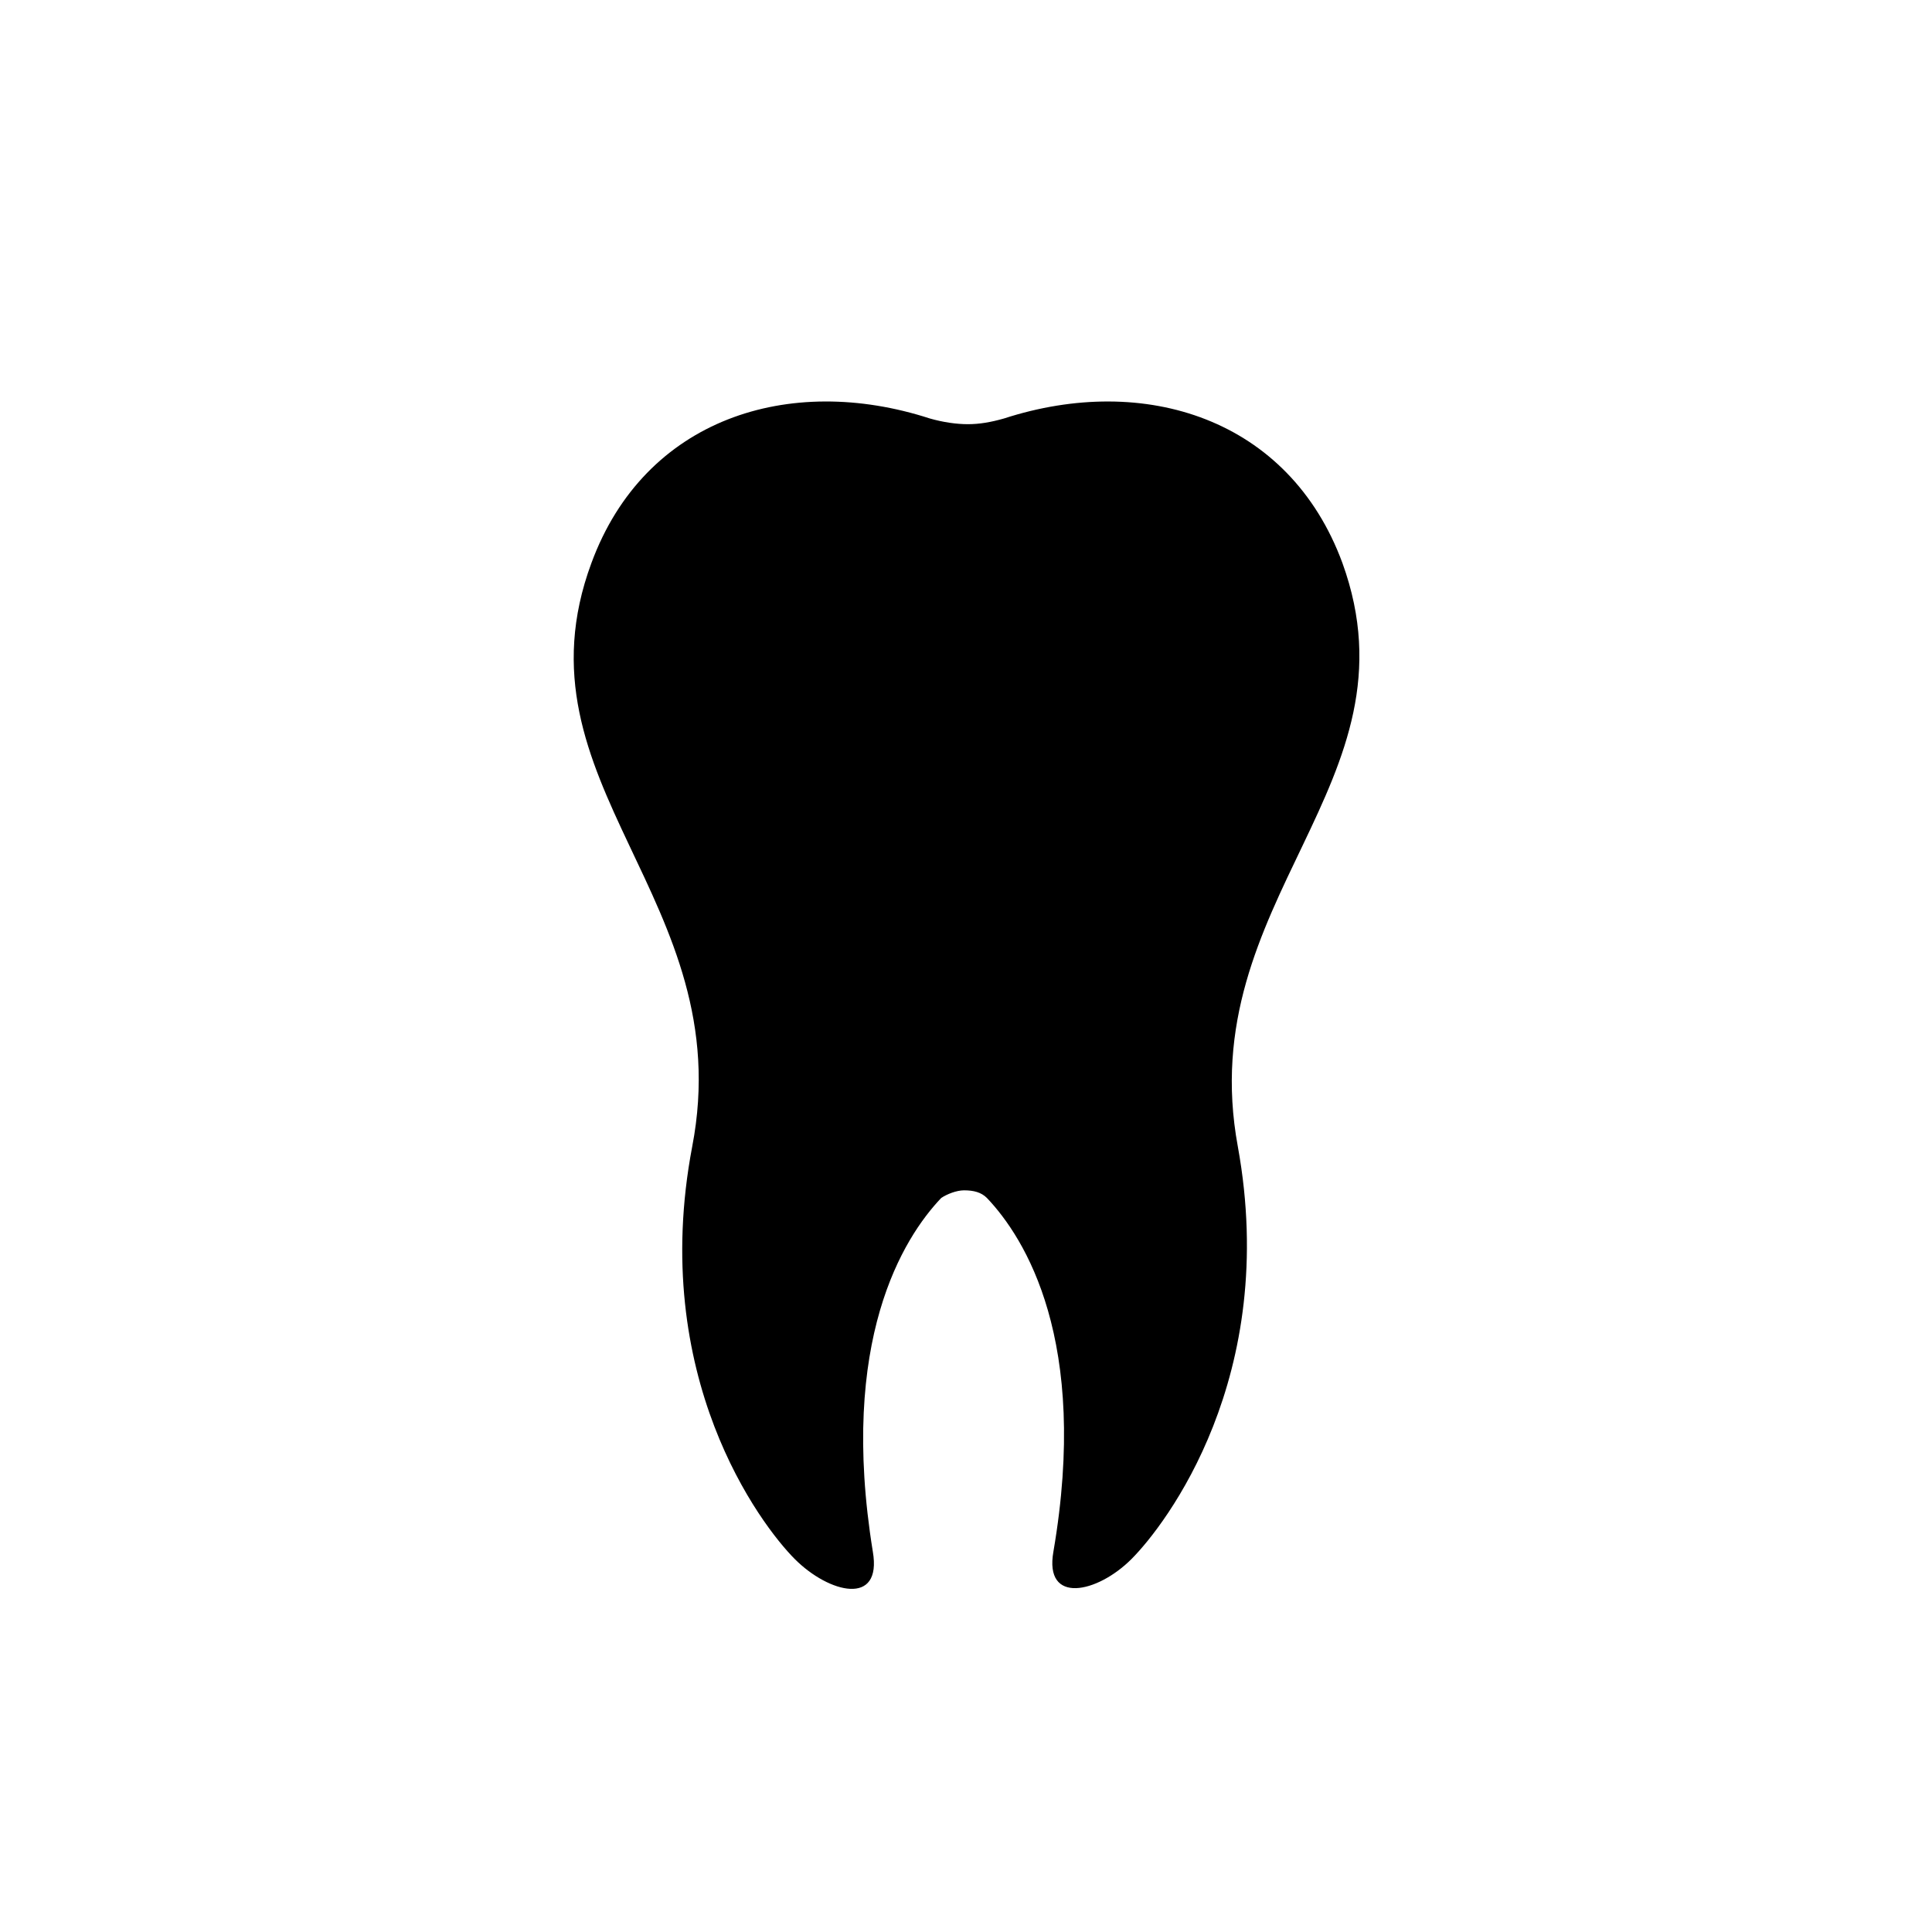 <?xml version="1.0" encoding="UTF-8"?>
<!-- Uploaded to: ICON Repo, www.iconrepo.com, Generator: ICON Repo Mixer Tools -->
<svg fill="#000000" width="800px" height="800px" version="1.1" viewBox="144 144 512 512" xmlns="http://www.w3.org/2000/svg">
 <path d="m472.04 447.86c11.082 60.961-19.145 100.26-28.215 109.33s-23.176 12.09-20.656-2.016c9.574-55.922-7.559-83.129-17.633-93.707-1.512-1.512-3.527-2.016-6.047-2.016-2.016 0-4.535 1.008-6.047 2.016-10.078 10.578-27.207 37.785-18.137 93.707 2.519 14.609-11.586 11.082-20.656 2.016-9.07-9.07-38.793-48.367-27.207-109.33 12.594-65.496-48.367-96.227-26.703-154.67 14.105-38.289 52.395-50.383 89.68-38.289 3.527 1.008 7.055 1.512 10.078 1.512s6.047-0.504 9.574-1.512c37.281-12.09 75.57 0 89.68 38.289 21.16 58.441-39.801 89.172-27.711 154.67z"/>
</svg>